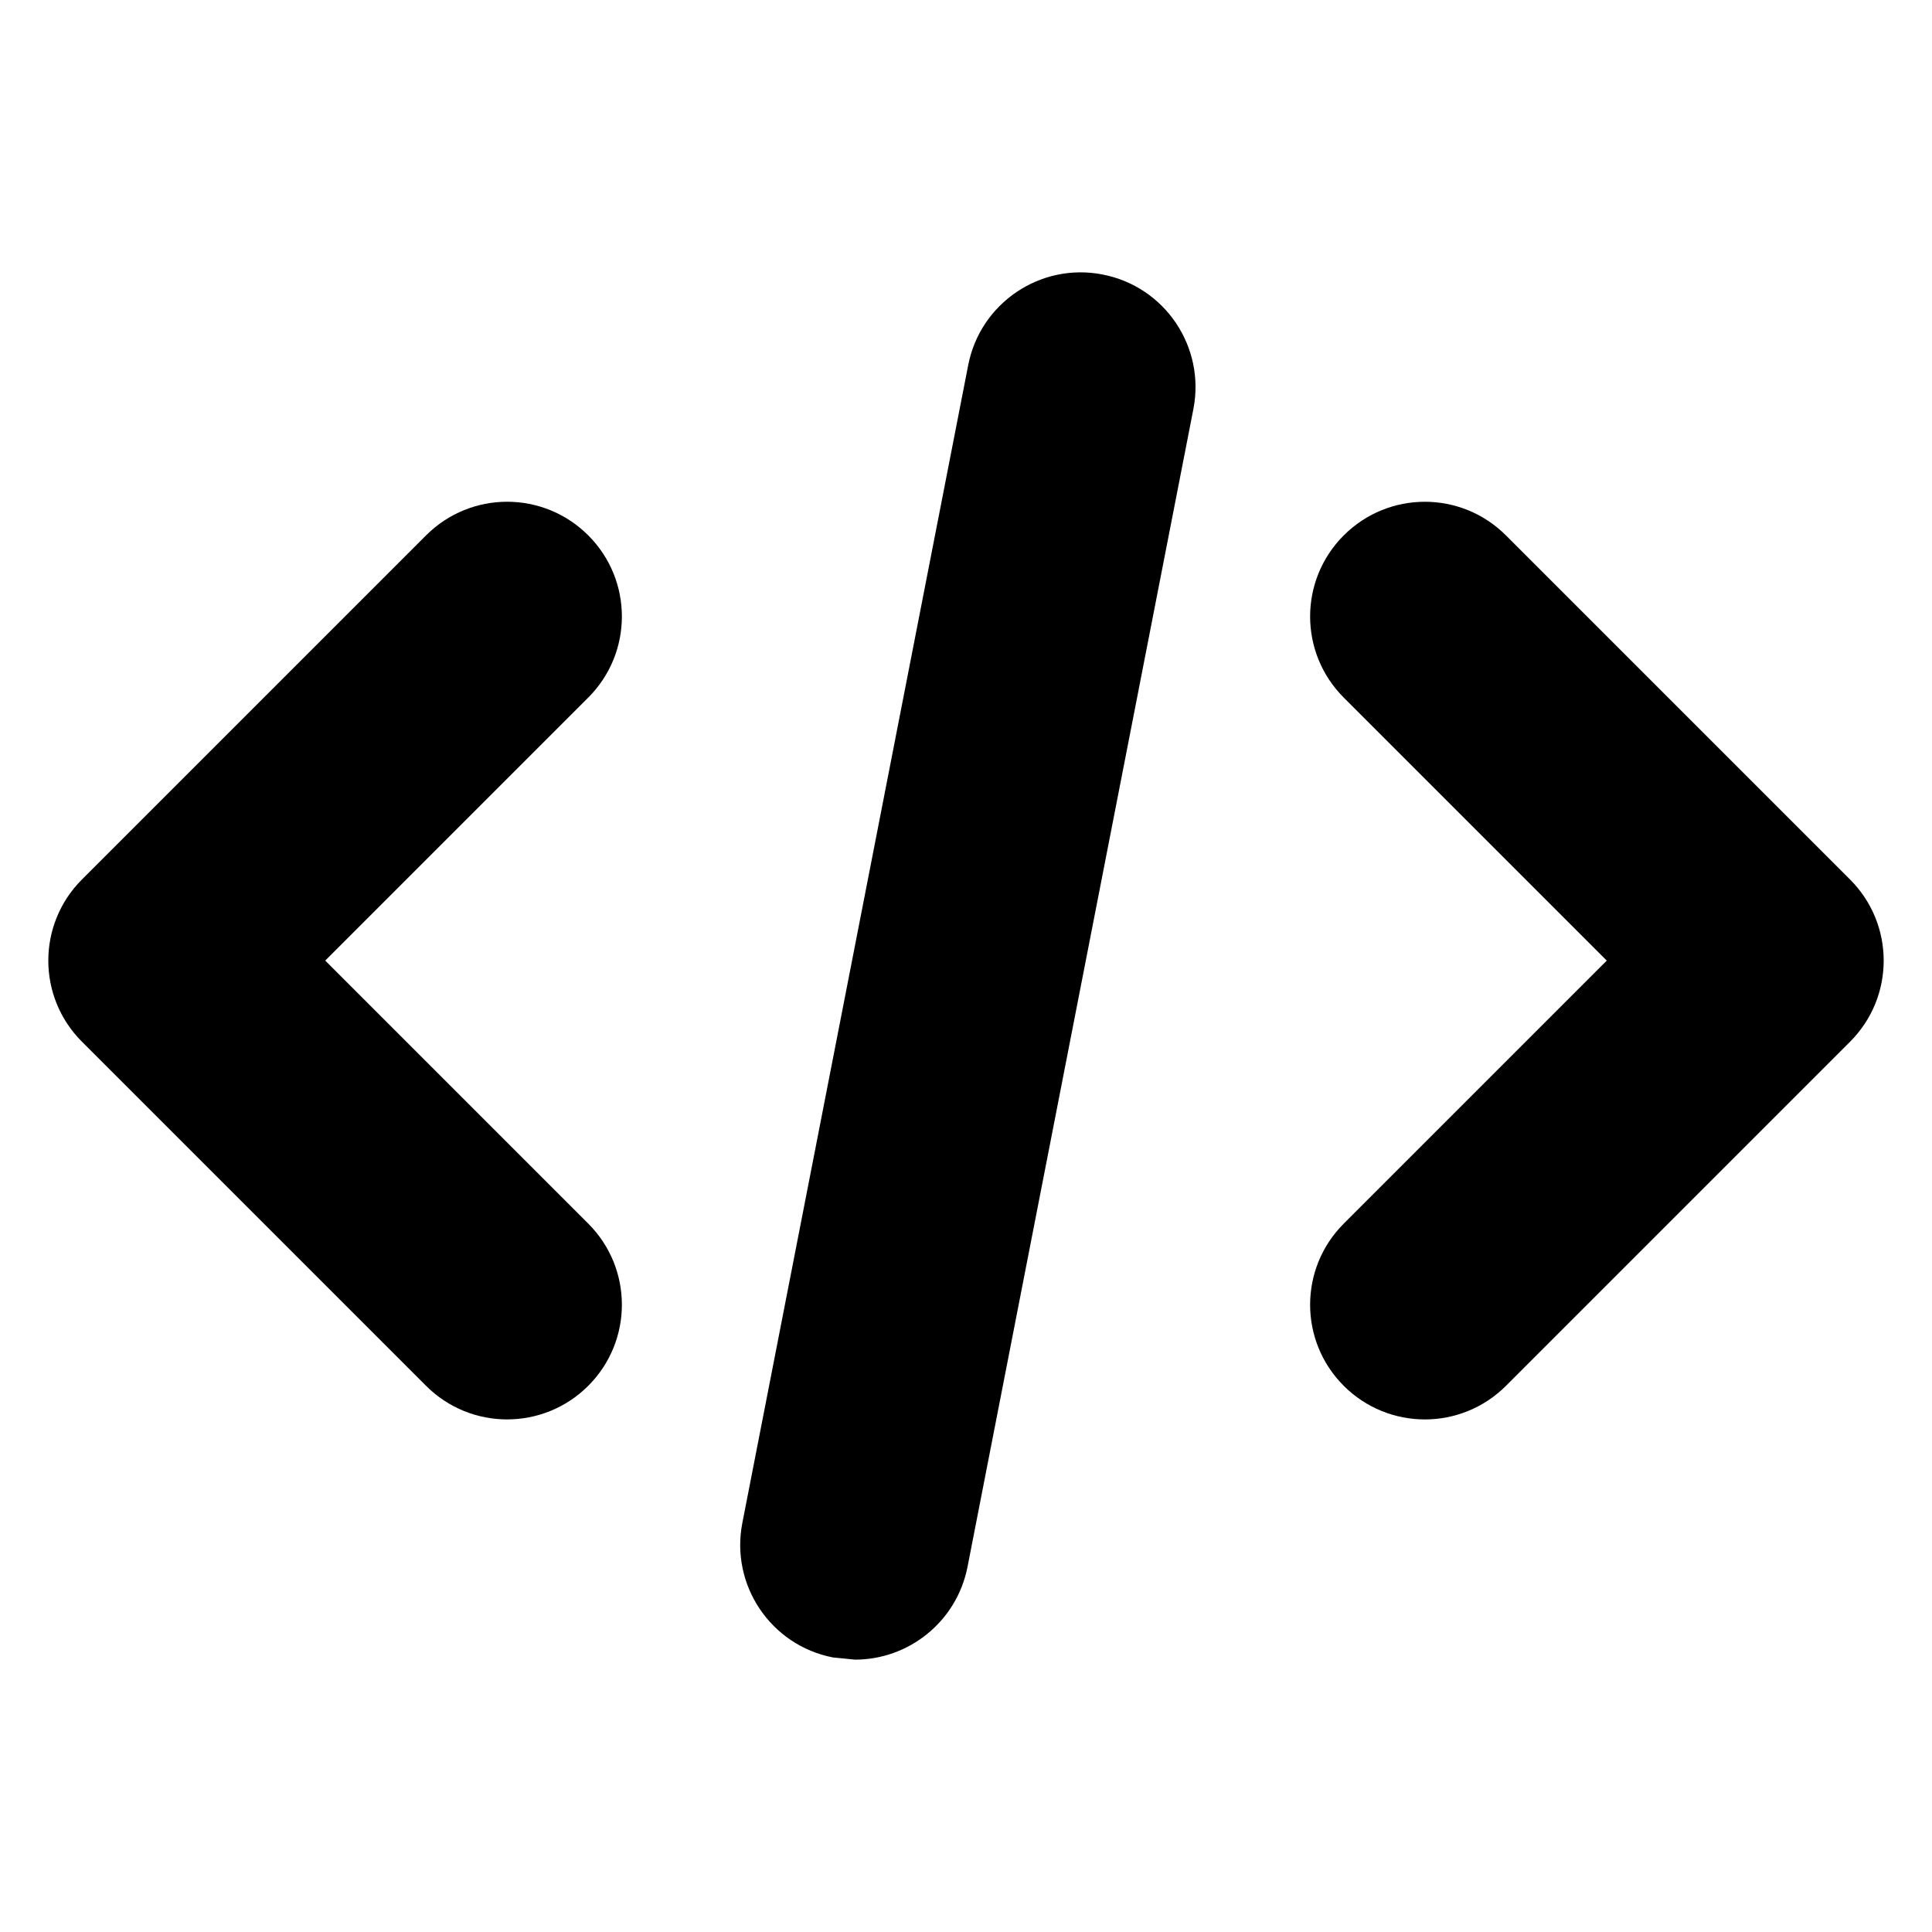 <svg id="Layer_1" enable-background="new 0 0 100 100" viewBox="0 0 100 100" xmlns="http://www.w3.org/2000/svg"><path d="m95.759 45.524-17.812-17.812c-2.321-2.321-6.074-2.321-8.395 0-2.321 2.321-2.321 6.074 0 8.395l13.614 13.614-13.614 13.614c-2.321 2.321-2.321 6.074 0 8.395 1.158 1.158 2.678 1.739 4.198 1.739l-.001.001c1.52 0 3.04-.582 4.198-1.739l17.812-17.812c2.321-2.321 2.321-6.074 0-8.395z"/><path d="m57.078 14.21c-3.212-.636-6.341 1.472-6.964 4.69l-11.69 59.925c-.63 3.218 1.472 6.341 4.69 6.964l1.14.113v.001c2.784 0 5.267-1.965 5.825-4.803l11.69-59.925c.63-3.218-1.472-6.341-4.69-6.964z"/><path d="m30.448 27.711c-2.321-2.321-6.074-2.321-8.395 0l-17.812 17.812c-2.321 2.321-2.321 6.074 0 8.395l17.812 17.812c1.158 1.158 2.678 1.739 4.198 1.739l-.001-.001c1.52 0 3.04-.582 4.198-1.739 2.321-2.321 2.321-6.074 0-8.395l-13.614-13.614 13.614-13.614c2.321-2.321 2.321-6.074 0-8.395z"/></svg>